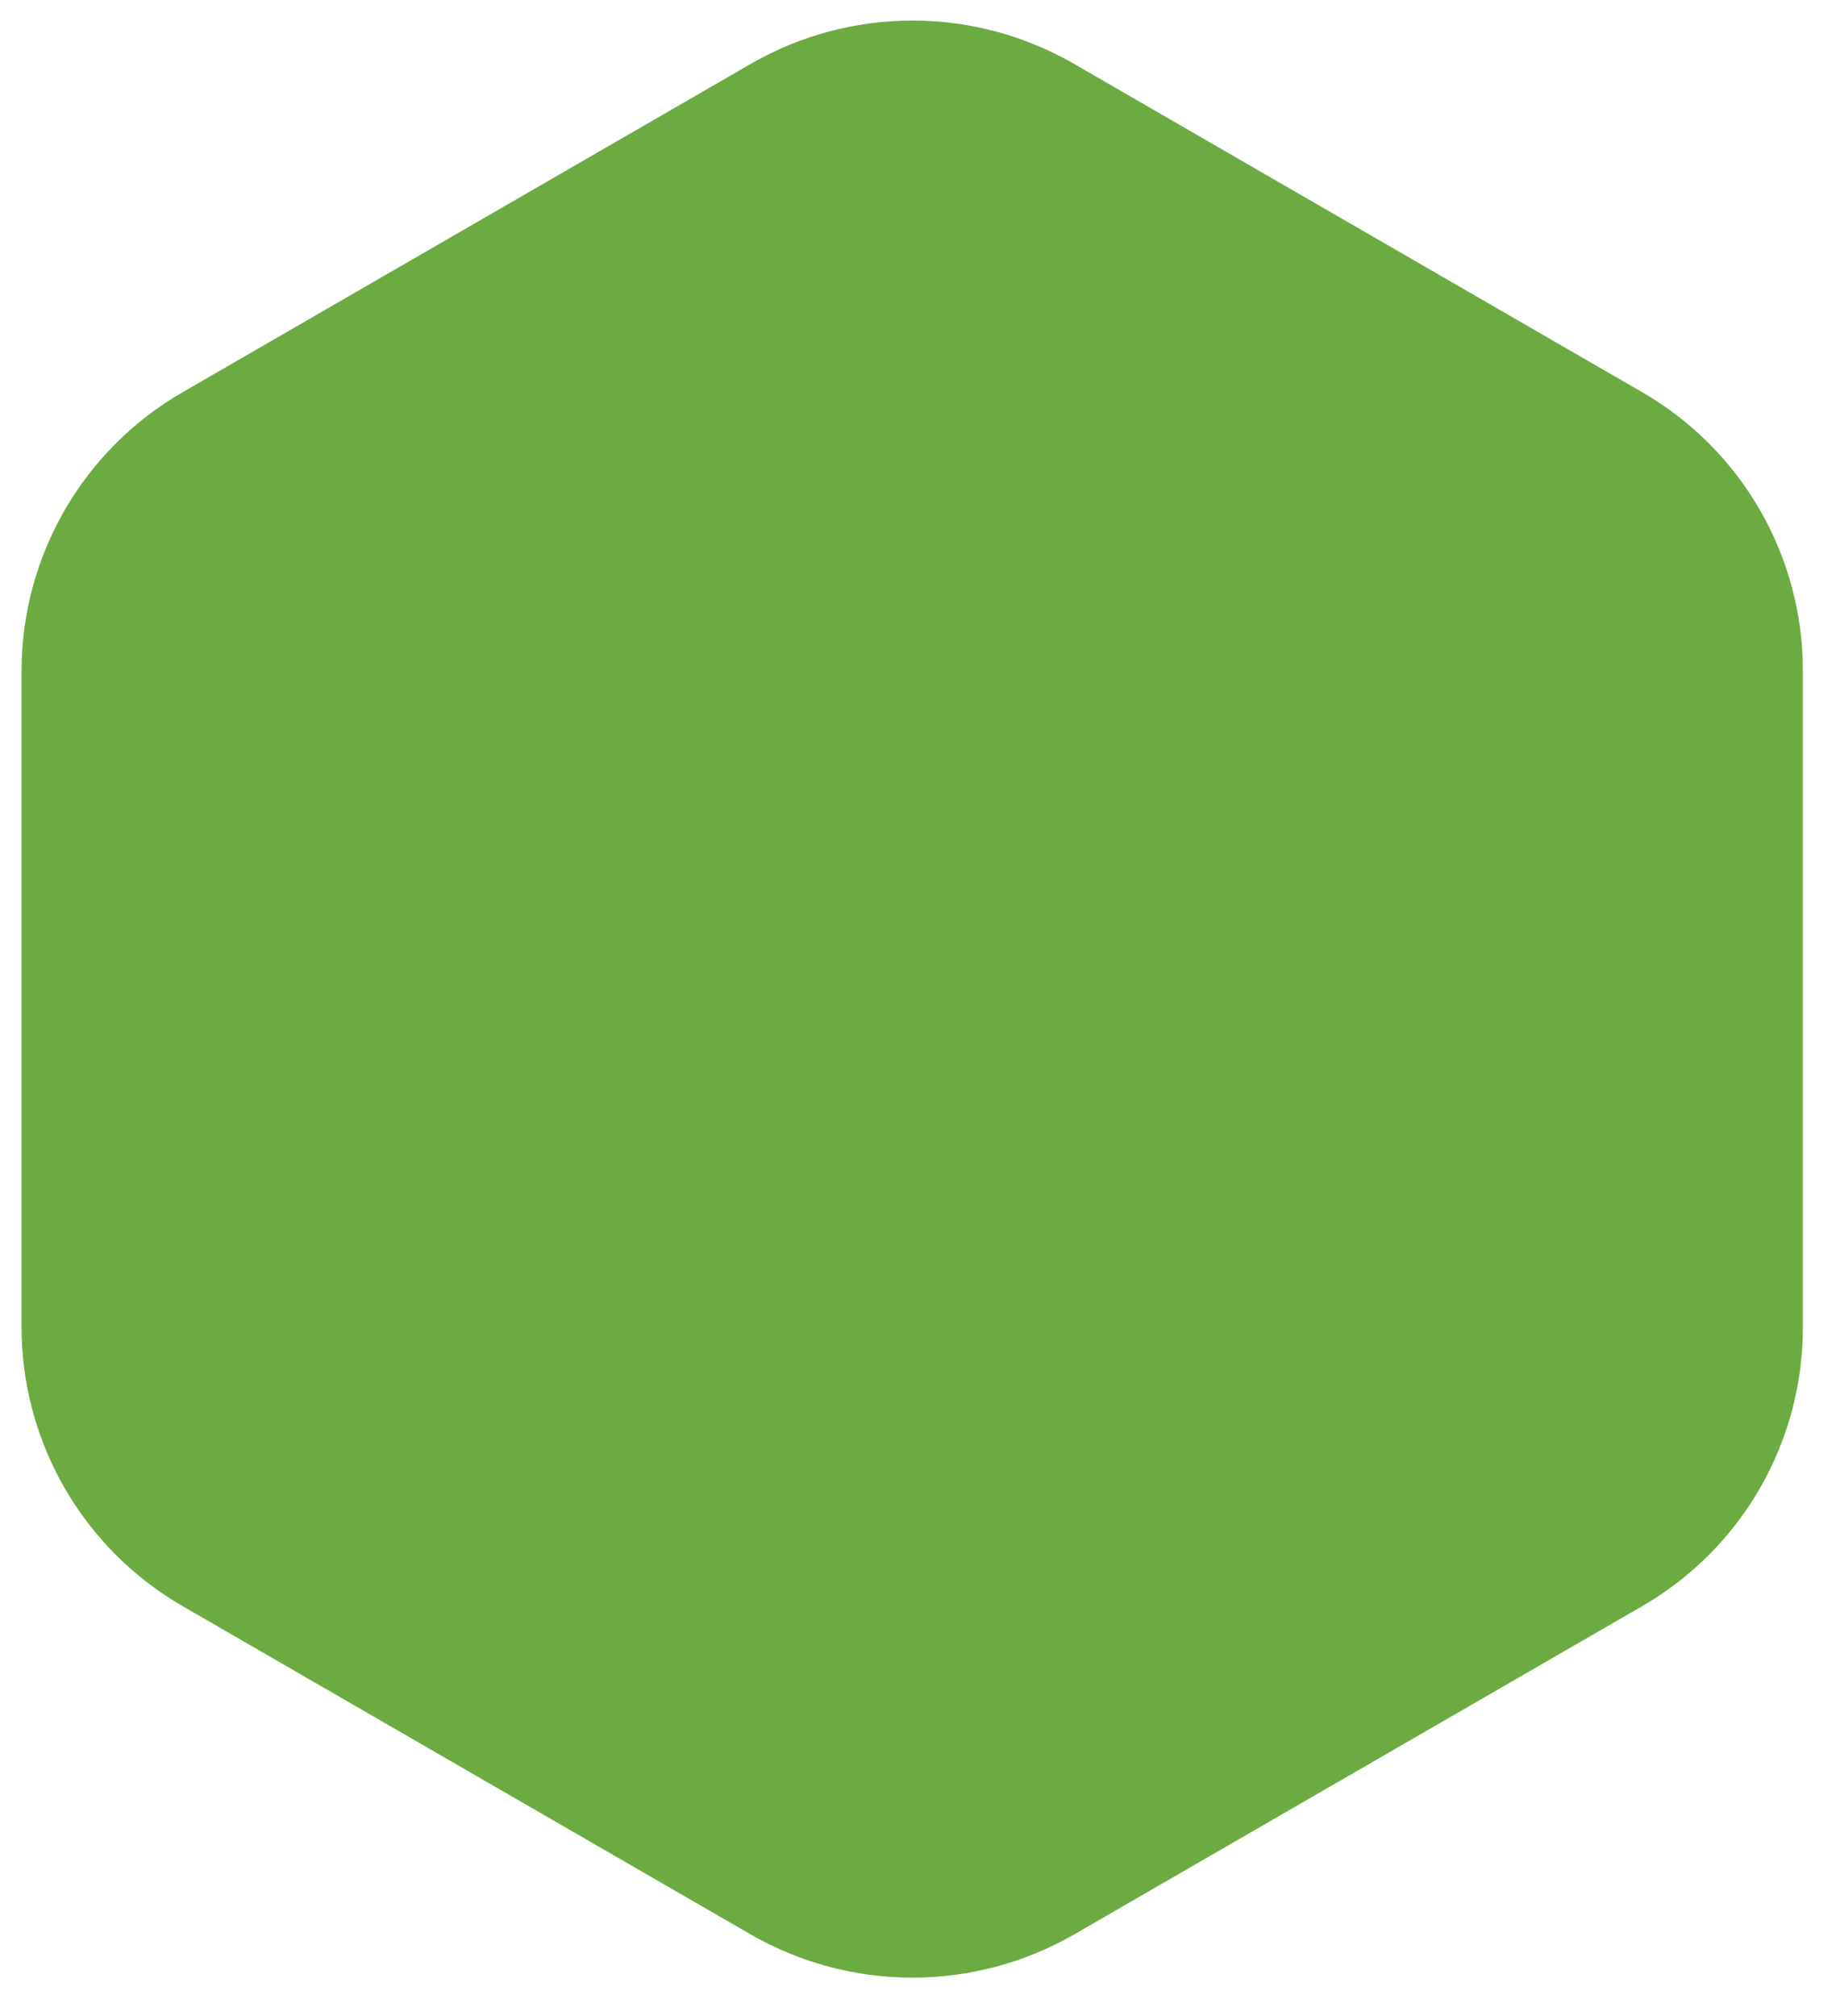 <?xml version="1.0" encoding="UTF-8"?> <svg xmlns="http://www.w3.org/2000/svg" width="42" height="46" viewBox="0 0 42 46" fill="none"><path fill-rule="evenodd" clip-rule="evenodd" d="M37.492 8.953L24.492 1.443C23.376 0.805 22.113 0.469 20.827 0.469C19.541 0.469 18.278 0.805 17.162 1.443L4.162 8.953C3.049 9.596 2.124 10.52 1.48 11.633C0.836 12.745 0.495 14.008 0.492 15.293V30.293C0.494 31.58 0.835 32.844 1.479 33.959C2.123 35.073 3.048 35.999 4.162 36.643L17.162 44.153C18.279 44.789 19.542 45.123 20.827 45.123C22.112 45.123 23.375 44.789 24.492 44.153L37.492 36.643C38.605 35.998 39.529 35.072 40.172 33.958C40.814 32.843 41.152 31.579 41.152 30.293V15.293C41.151 14.008 40.813 12.746 40.17 11.633C39.528 10.521 38.604 9.596 37.492 8.953Z" fill="#6CAB41"></path></svg> 